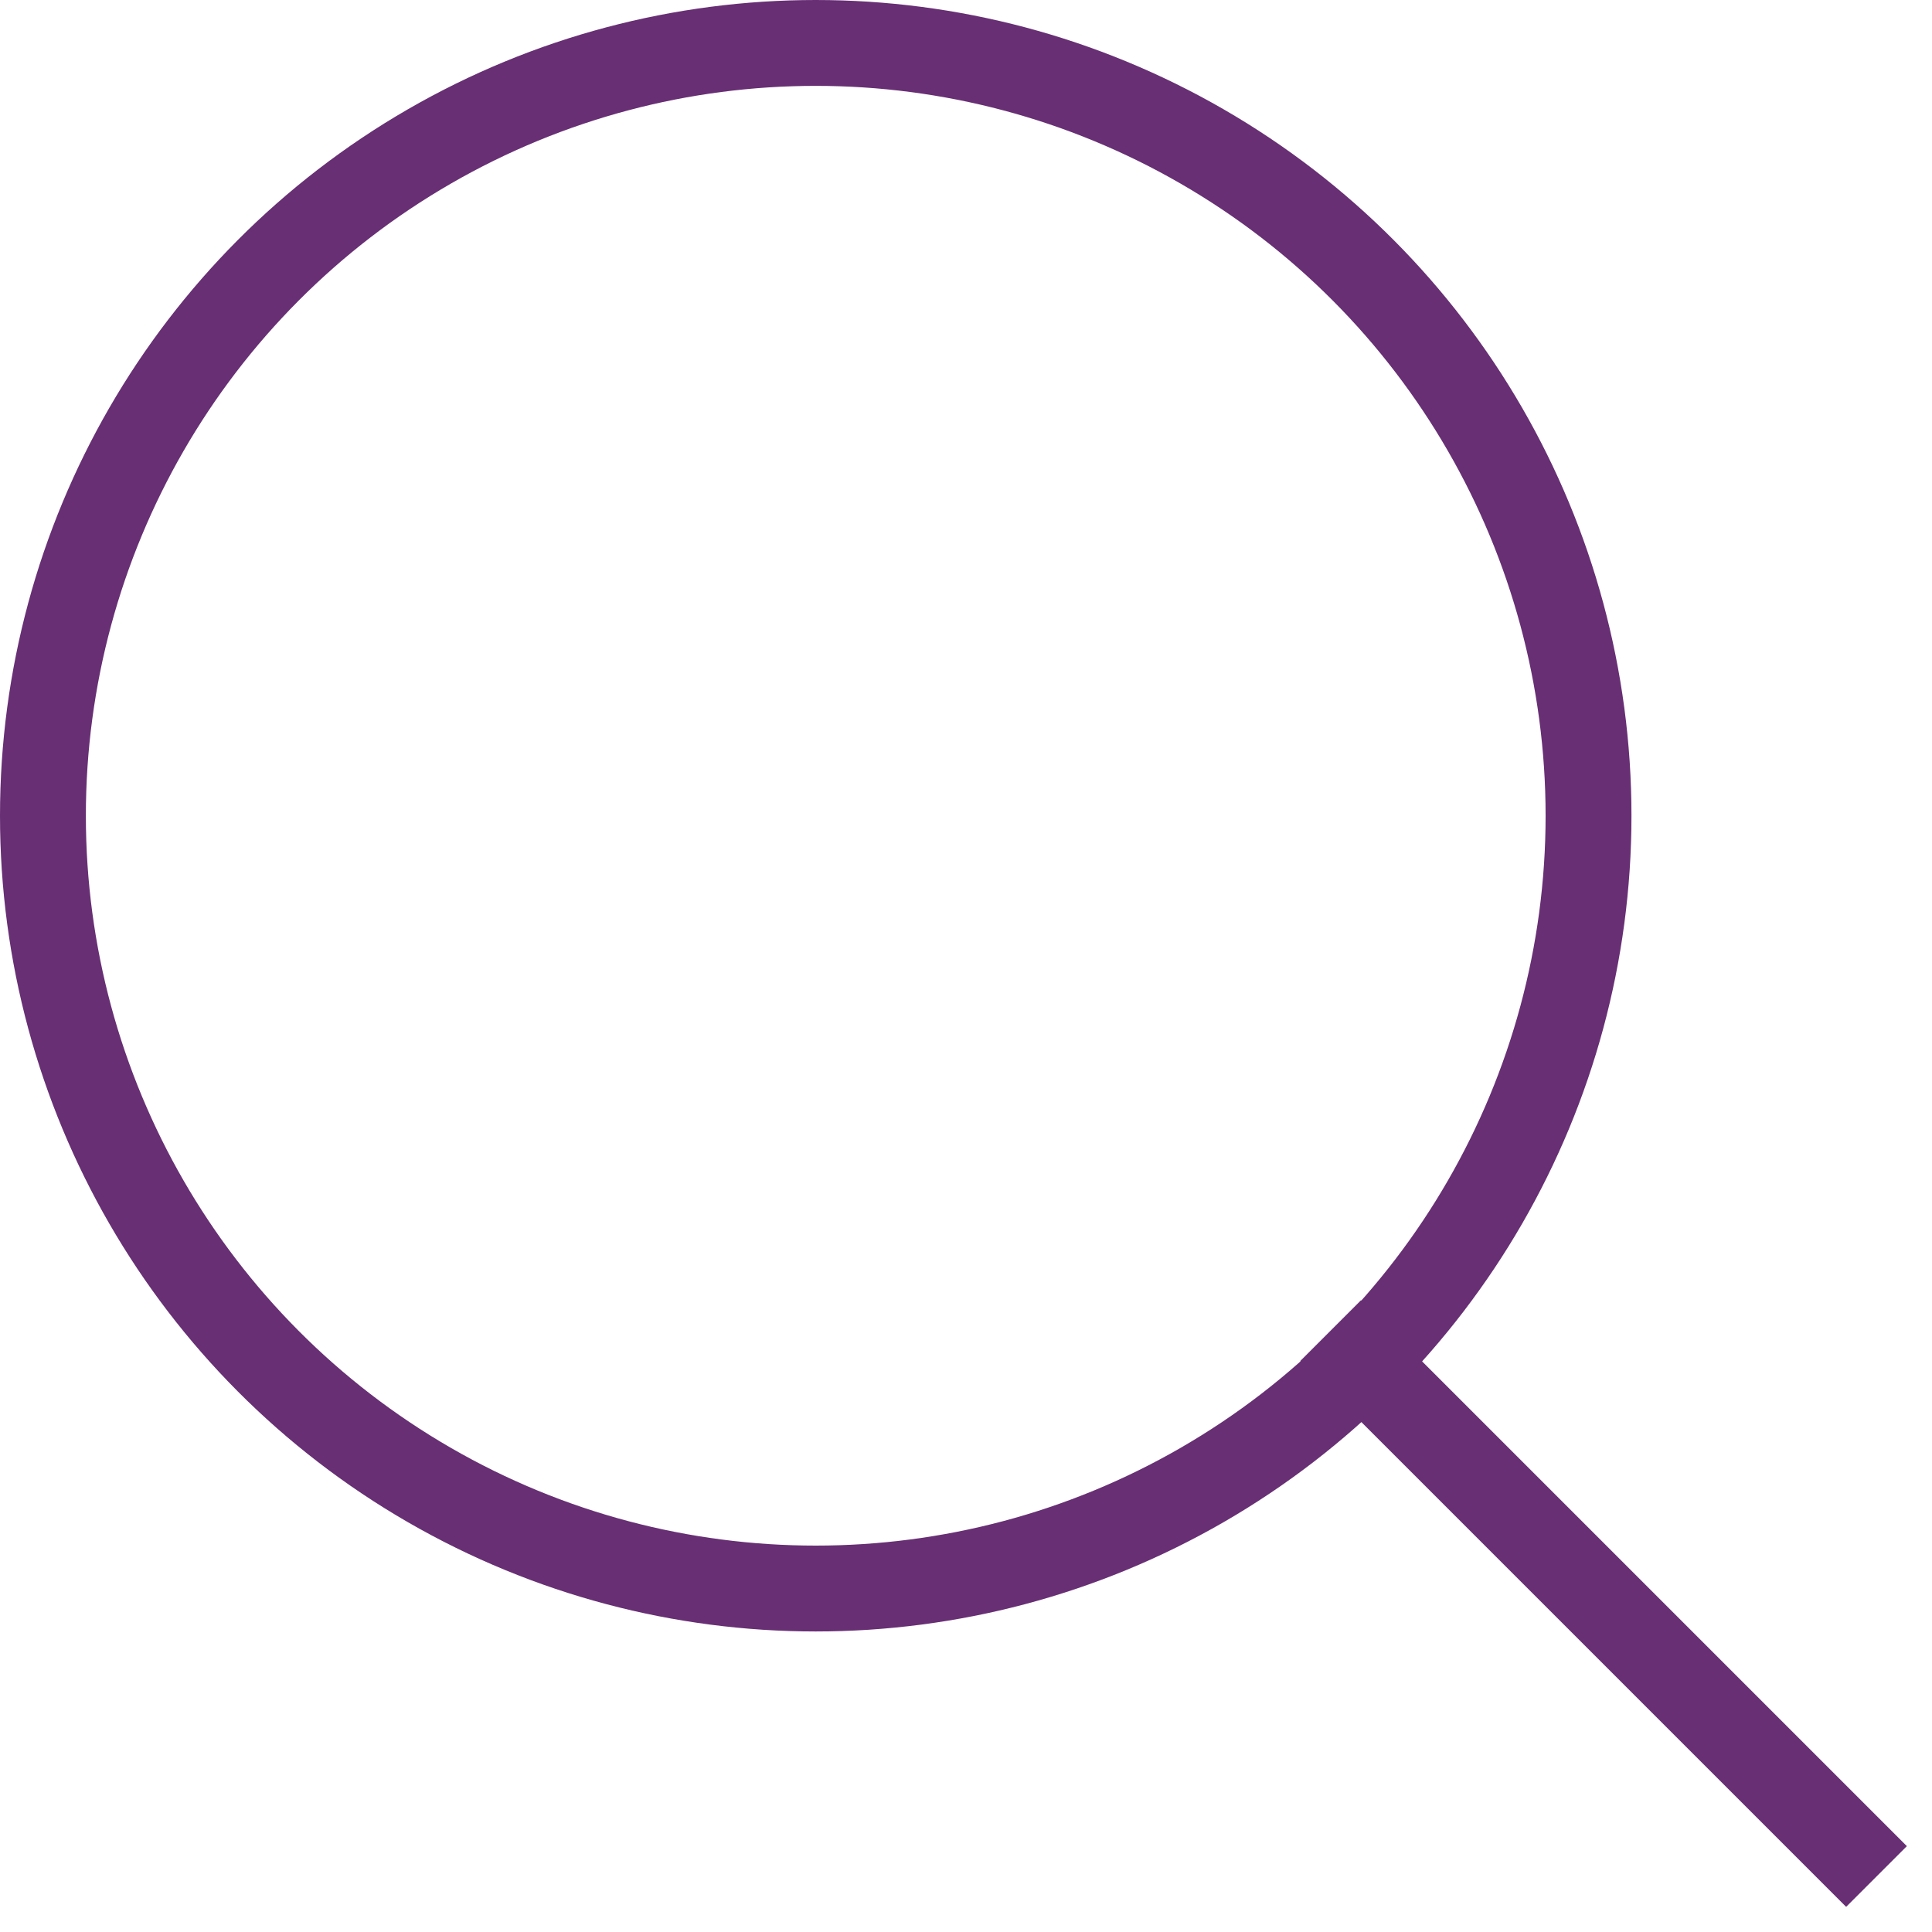 <?xml version="1.0" encoding="UTF-8" standalone="no"?>
<svg width="45px" height="45px" viewBox="0 0 45 45" version="1.1" xmlns="http://www.w3.org/2000/svg" xmlns:xlink="http://www.w3.org/1999/xlink">
    <!-- Generator: Sketch 47.1 (45422) - http://www.bohemiancoding.com/sketch -->
    <title>zoom-2</title>
    <desc>Created with Sketch.</desc>
    <defs></defs>
    <g id="Page-1" stroke="none" stroke-width="1" fill="none" fill-rule="evenodd" stroke-linecap="square">
        <g id="01-Epistrofi-Home" transform="translate(-287, -1210)" stroke="#682F74" stroke-width="2">
            <g id="Group-9-Copy-2" transform="translate(110, 1107)">
                <g id="Group-12">
                    <g id="zoom-2" transform="translate(178, 104)">
                        <path d="M42,42 L30.7,30.7" id="Shape"></path>
                        <circle id="Oval" cx="18" cy="18" r="18"></circle>
                    </g>
                </g>
            </g>
        </g>
    </g>
</svg>